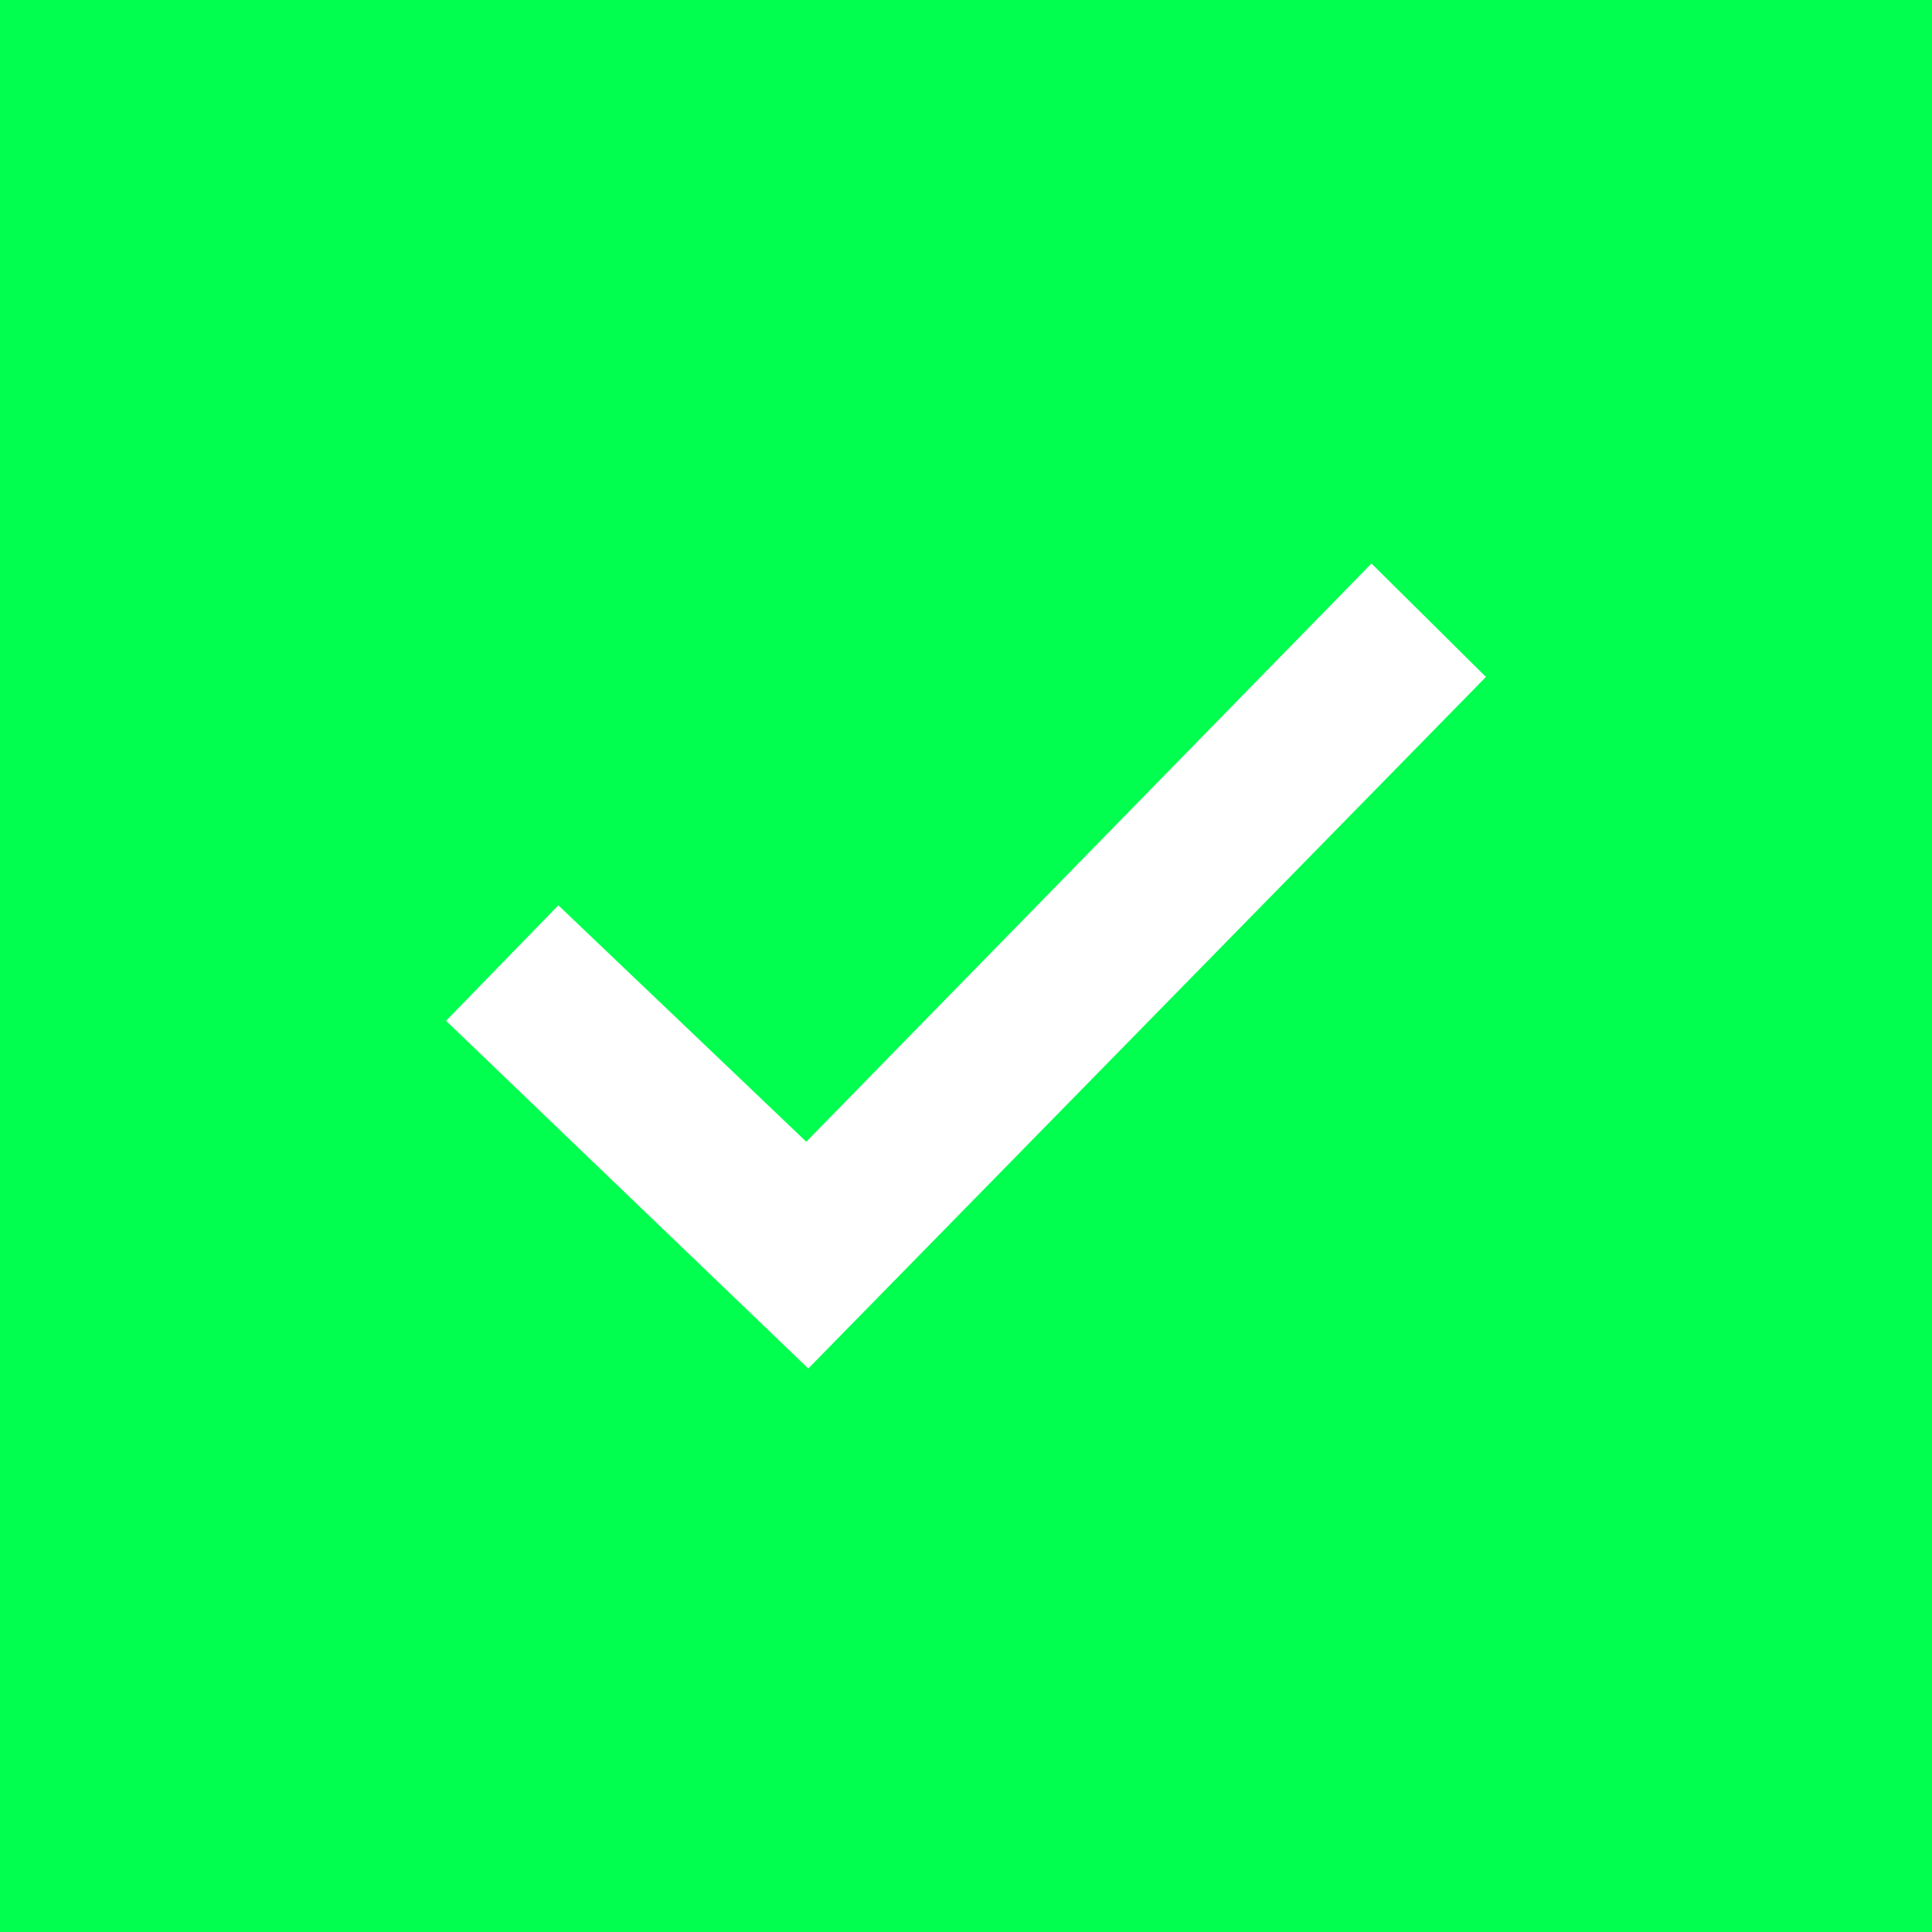 <svg xmlns="http://www.w3.org/2000/svg" width="24" height="24" viewBox="0 0 24 24">
  <path id="Pfad_5" data-name="Pfad 5" d="M0,0V24H24V0ZM10.041,17l-4.5-4.319,1.395-1.435,3.08,2.937L17.037,7l1.422,1.409Z" fill="#00ff4e"/>
</svg>
